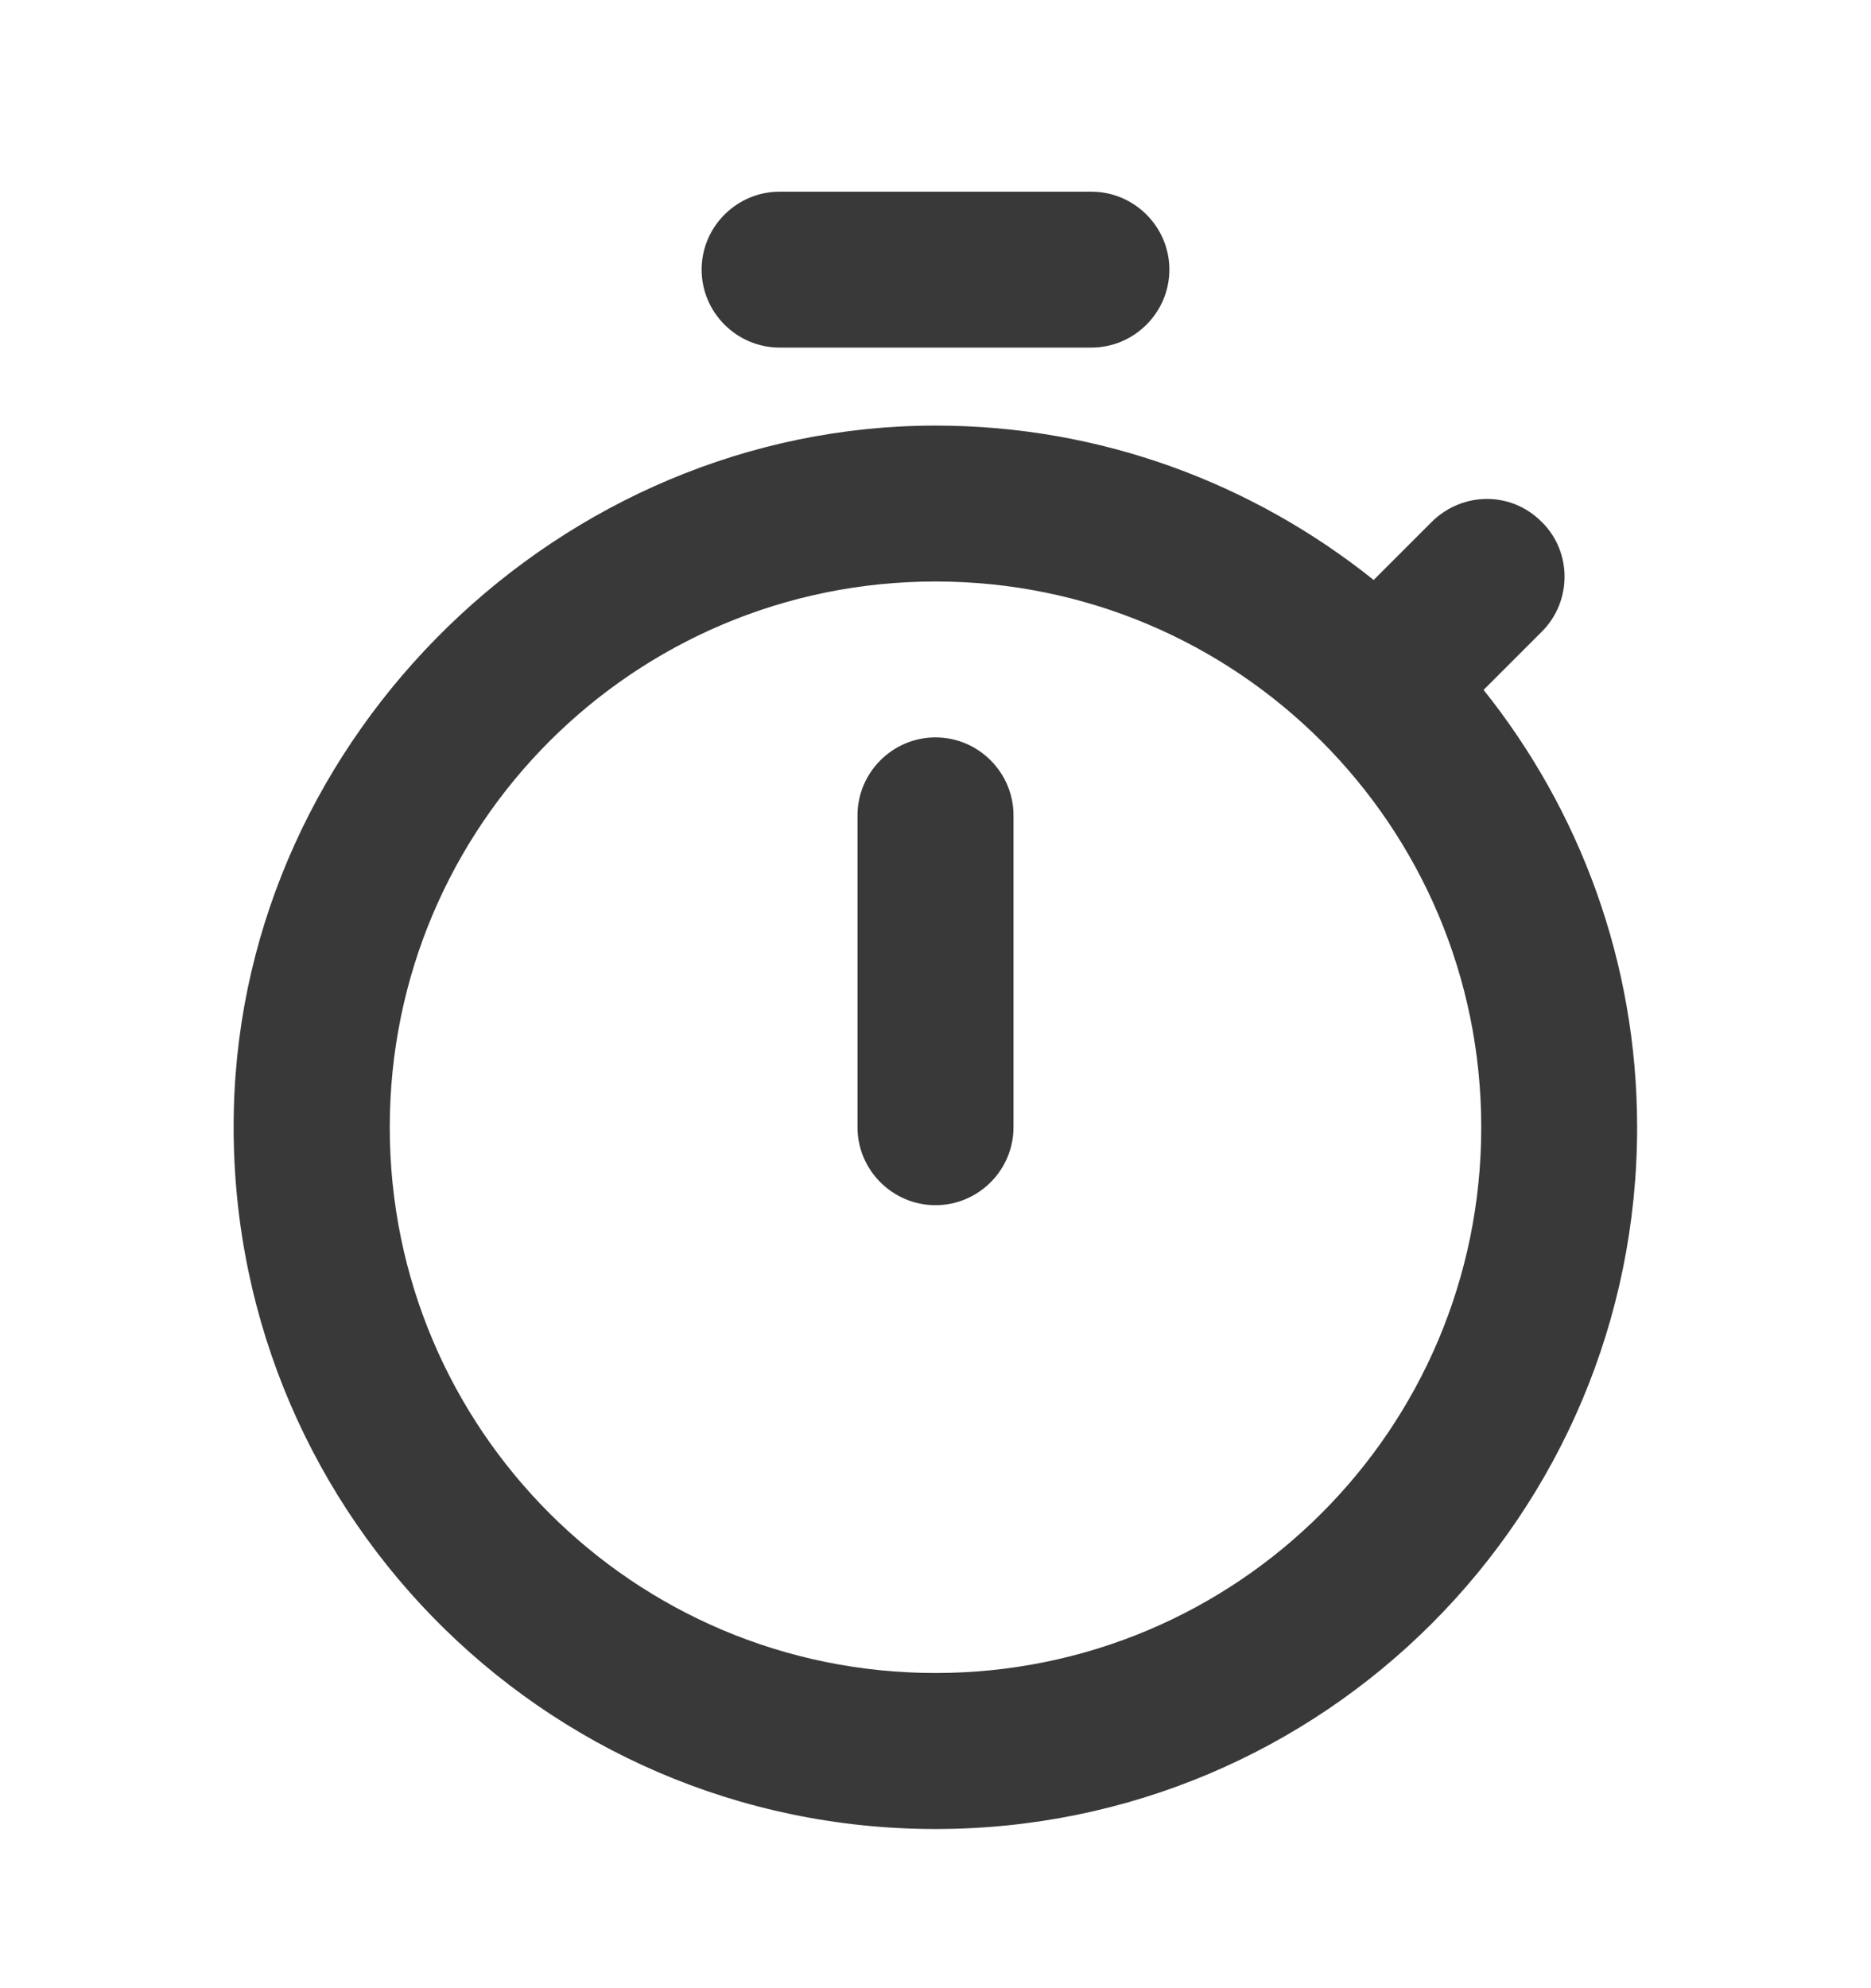 <svg width="16" height="17" viewBox="0 0 16 17" fill="none" xmlns="http://www.w3.org/2000/svg">
<g clip-path="url(#clip0_2463_4889)">
<path d="M9.333 1.639H6.667C6.3 1.639 6 1.939 6 2.305C6 2.672 6.3 2.972 6.667 2.972H9.333C9.7 2.972 10 2.672 10 2.305C10 1.939 9.7 1.639 9.333 1.639ZM8 10.305C8.367 10.305 8.667 10.005 8.667 9.639V6.972C8.667 6.605 8.367 6.305 8 6.305C7.633 6.305 7.333 6.605 7.333 6.972V9.639C7.333 10.005 7.633 10.305 8 10.305ZM12.687 5.899L13.187 5.399C13.44 5.145 13.447 4.725 13.187 4.465L13.18 4.459C12.92 4.199 12.507 4.205 12.247 4.459L11.747 4.959C10.713 4.132 9.413 3.639 8 3.639C4.8 3.639 2.08 6.279 2 9.479C1.913 12.865 4.627 15.639 8 15.639C11.32 15.639 14 12.952 14 9.639C14 8.225 13.507 6.925 12.687 5.899ZM8 14.305C5.42 14.305 3.333 12.219 3.333 9.639C3.333 7.059 5.42 4.972 8 4.972C10.58 4.972 12.667 7.059 12.667 9.639C12.667 12.219 10.58 14.305 8 14.305Z" fill="#393939"/>
</g>
<defs>
<clipPath id="clip0_2463_4889">
<rect width="16" height="16" fill="white" transform="translate(0 0.972)"/>
</clipPath>
</defs>
</svg>
